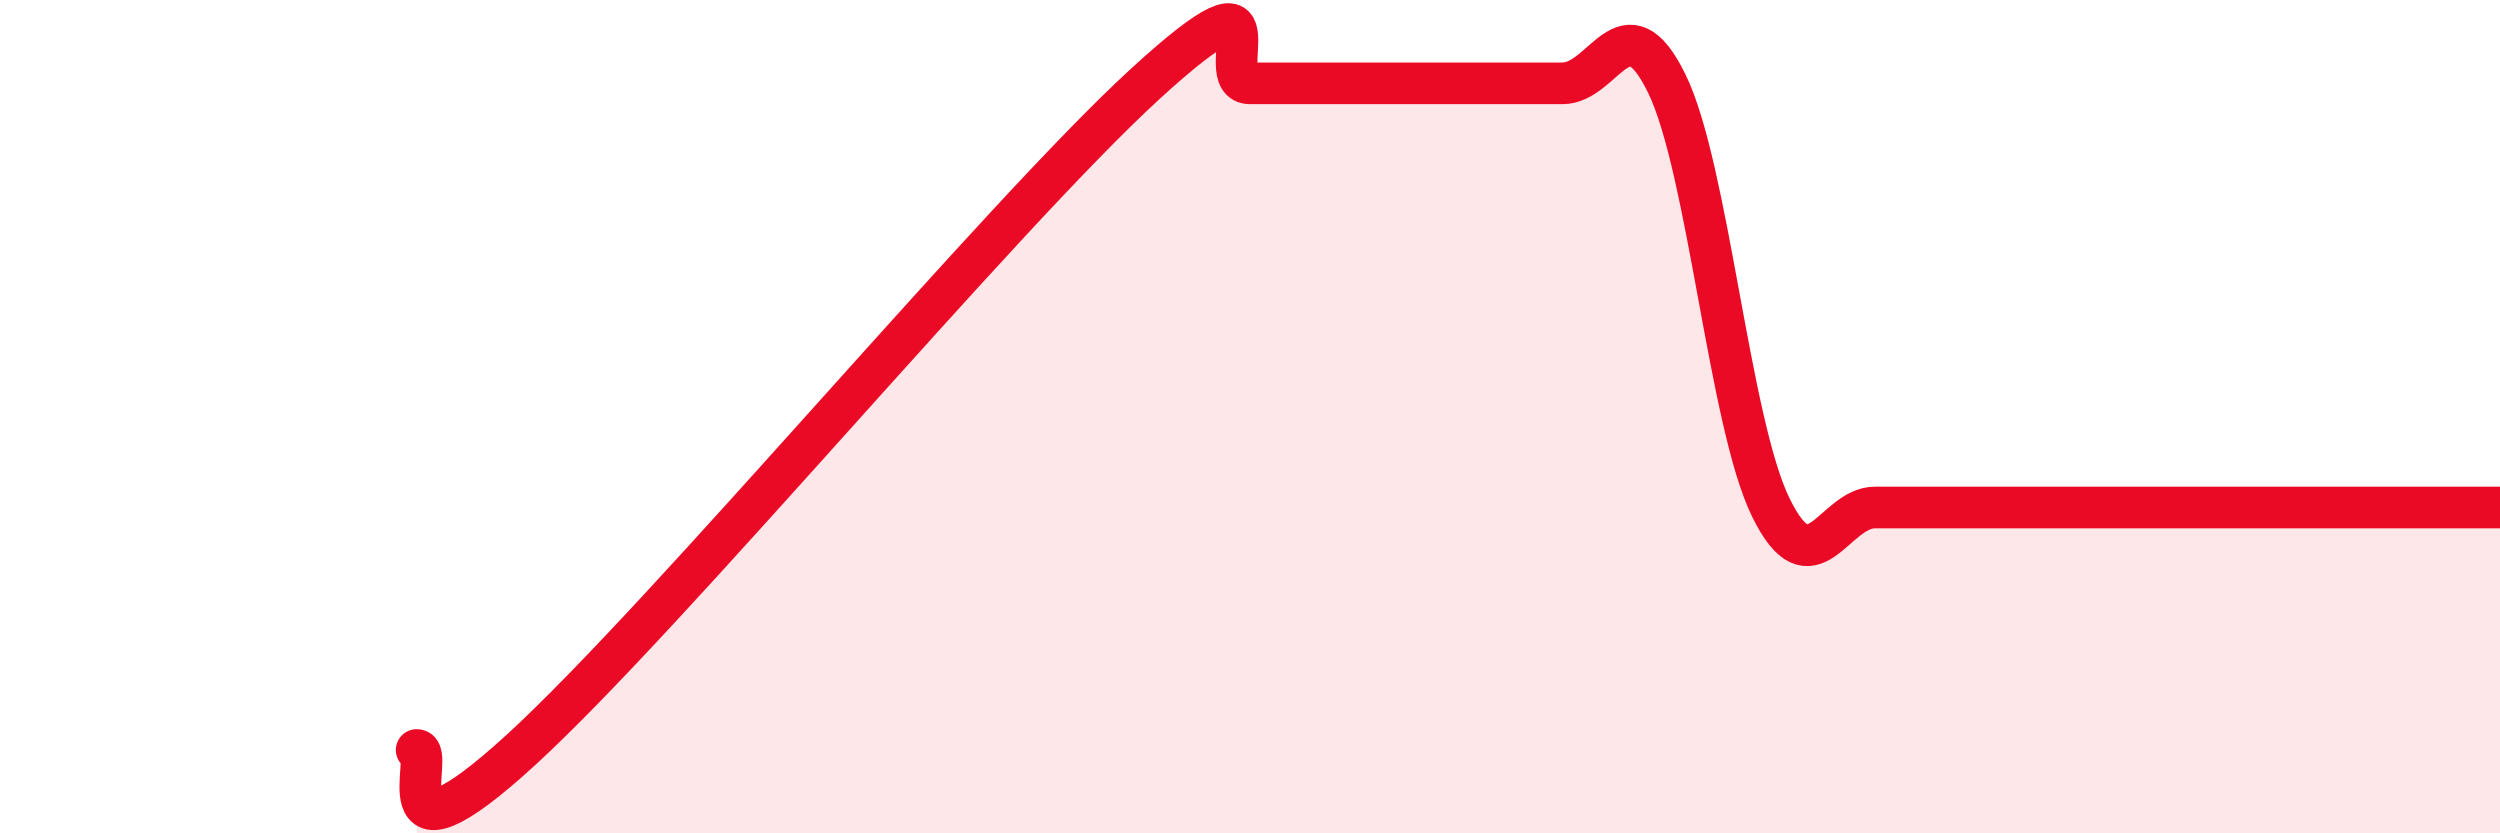 
    <svg width="60" height="20" viewBox="0 0 60 20" xmlns="http://www.w3.org/2000/svg">
      <path
        d="M 10,18 C 10.5,18 9,21.2 12.5,18 C 16,14.8 24,5.2 27.5,2 C 31,-1.2 29,2 30,2 C 31,2 31.5,2 32.5,2 C 33.5,2 34,2 35,2 C 36,2 36.5,2 37.5,2 C 38.5,2 39,-0.04 40,2 C 41,4.04 41.5,10.14 42.5,12.18 C 43.5,14.22 44,12.18 45,12.18 C 46,12.18 46.5,12.18 47.5,12.18 C 48.5,12.18 49,12.18 50,12.18 C 51,12.18 51.5,12.18 52.5,12.18 C 53.5,12.18 53.5,12.18 55,12.18 C 56.5,12.18 59,12.18 60,12.18L60 20L10 20Z"
        fill="#EB0A25"
        opacity="0.1"
        stroke-linecap="round"
        stroke-linejoin="round"
      />
      <path
        d="M 10,18 C 10.5,18 9,21.2 12.5,18 C 16,14.8 24,5.2 27.5,2 C 31,-1.2 29,2 30,2 C 31,2 31.5,2 32.5,2 C 33.5,2 34,2 35,2 C 36,2 36.5,2 37.5,2 C 38.5,2 39,-0.04 40,2 C 41,4.04 41.5,10.14 42.5,12.18 C 43.5,14.22 44,12.18 45,12.18 C 46,12.18 46.5,12.18 47.5,12.18 C 48.5,12.18 49,12.18 50,12.18 C 51,12.18 51.5,12.18 52.5,12.18 C 53.5,12.18 53.5,12.18 55,12.18 C 56.5,12.18 59,12.18 60,12.18"
        stroke="#EB0A25"
        stroke-width="1"
        fill="none"
        stroke-linecap="round"
        stroke-linejoin="round"
      />
    </svg>
  
